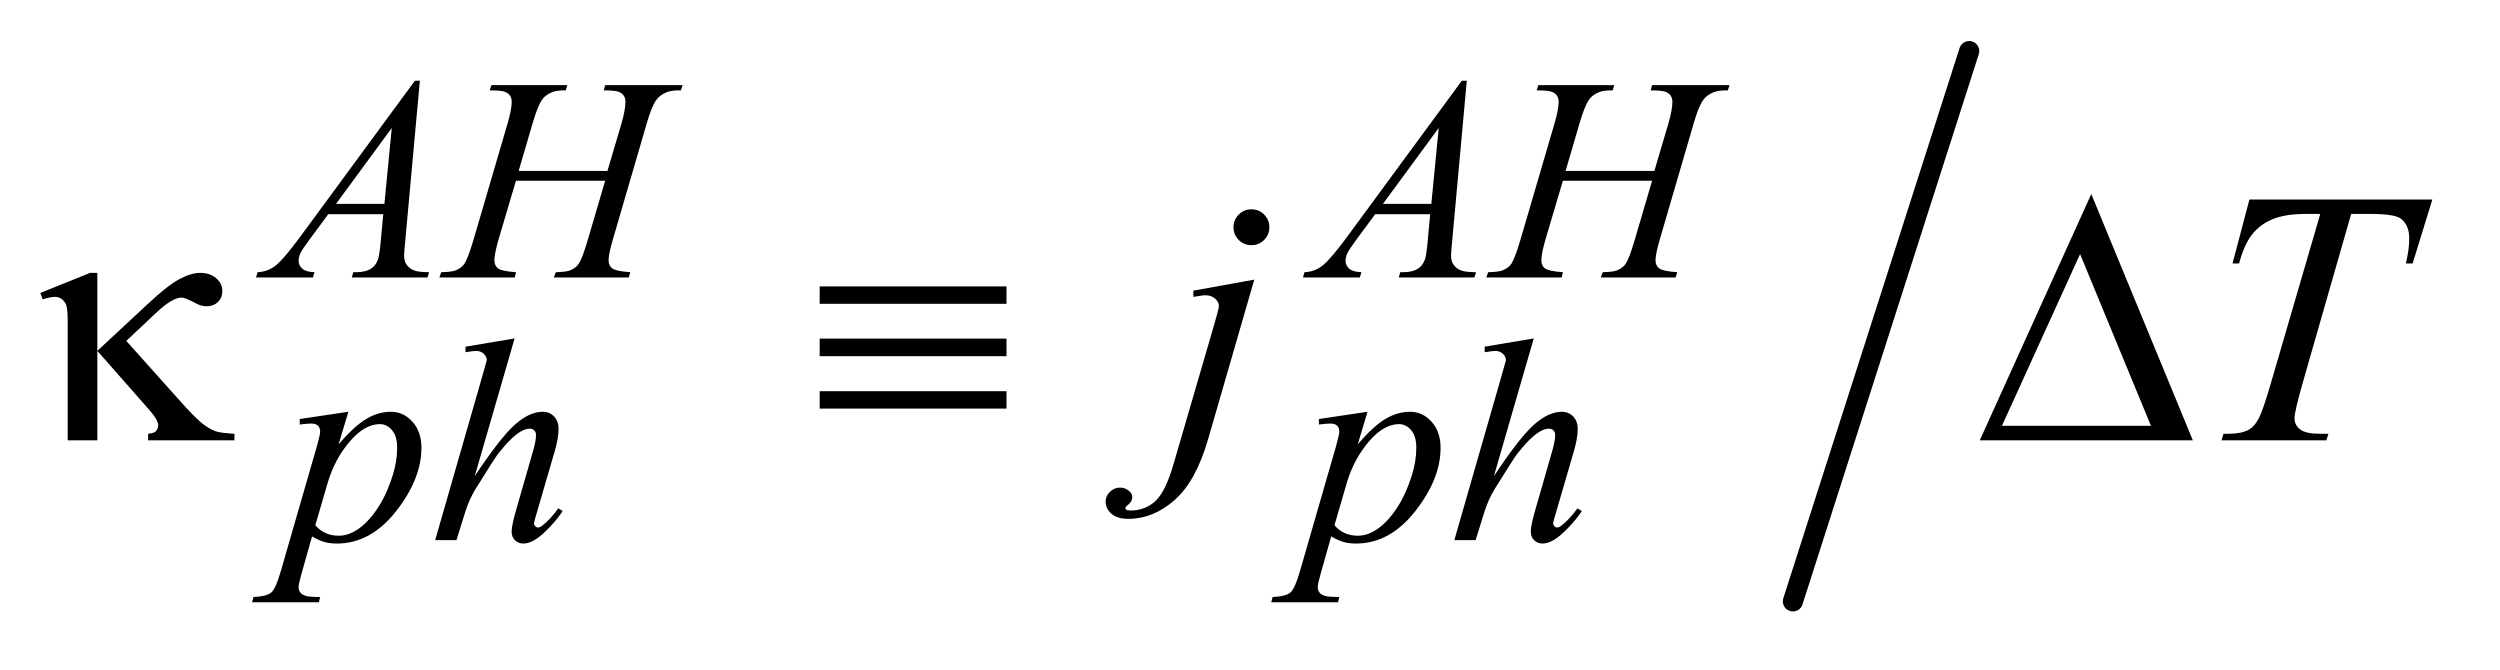 <?xml version="1.0" encoding="UTF-8"?>
<!DOCTYPE svg PUBLIC '-//W3C//DTD SVG 1.0//EN'
          'http://www.w3.org/TR/2001/REC-SVG-20010904/DTD/svg10.dtd'>
<svg stroke-dasharray="none" shape-rendering="auto" xmlns="http://www.w3.org/2000/svg" font-family="'Dialog'" text-rendering="auto" width="97" fill-opacity="1" color-interpolation="auto" color-rendering="auto" preserveAspectRatio="xMidYMid meet" font-size="12px" viewBox="0 0 97 26" fill="black" xmlns:xlink="http://www.w3.org/1999/xlink" stroke="black" image-rendering="auto" stroke-miterlimit="10" stroke-linecap="square" stroke-linejoin="miter" font-style="normal" stroke-width="1" height="26" stroke-dashoffset="0" font-weight="normal" stroke-opacity="1"
><!--Generated by the Batik Graphics2D SVG Generator--><defs id="genericDefs"
  /><g
  ><defs id="defs1"
    ><clipPath clipPathUnits="userSpaceOnUse" id="clipPath1"
      ><path d="M1.089 1.098 L62.184 1.098 L62.184 17.338 L1.089 17.338 L1.089 1.098 Z"
      /></clipPath
      ><clipPath clipPathUnits="userSpaceOnUse" id="clipPath2"
      ><path d="M34.902 35.085 L34.902 553.915 L1993.082 553.915 L1993.082 35.085 Z"
      /></clipPath
    ></defs
    ><g stroke-width="16" transform="scale(1.576,1.576) translate(-1.089,-1.098) matrix(0.031,0,0,0.031,0,0)" stroke-linejoin="round" stroke-linecap="round"
    ><line y2="513" fill="none" x1="1599" clip-path="url(#clipPath2)" x2="1459" y1="76"
    /></g
    ><g transform="matrix(0.049,0,0,0.049,-1.716,-1.73)"
    ><path d="M367.484 99.234 L355.922 225.906 Q355.016 234.781 355.016 237.594 Q355.016 242.078 356.703 244.438 Q358.828 247.703 362.484 249.273 Q366.141 250.844 374.781 250.844 L373.547 255 L313.578 255 L314.812 250.844 L317.391 250.844 Q324.688 250.844 329.297 247.703 Q332.562 245.562 334.359 240.625 Q335.594 237.141 336.703 224.234 L338.5 204.906 L294.938 204.906 L279.438 225.906 Q274.156 232.984 272.812 236.078 Q271.469 239.172 271.469 241.859 Q271.469 245.453 274.383 248.039 Q277.297 250.625 284.047 250.844 L282.797 255 L237.766 255 L239 250.844 Q247.312 250.5 253.656 245.281 Q260 240.062 272.578 223 L363.547 99.234 L367.484 99.234 ZM345.25 136.625 L301.109 196.719 L339.406 196.719 L345.25 136.625 ZM445.719 170.656 L516.016 170.656 L527.141 133.031 Q530.281 122.031 530.281 115.969 Q530.281 113.047 528.875 110.969 Q527.469 108.891 524.547 107.883 Q521.625 106.875 513.094 106.875 L514.219 102.719 L575.531 102.719 L574.188 106.875 Q566.438 106.75 562.625 108.438 Q557.234 110.797 554.656 114.5 Q550.938 119.781 547.125 133.031 L520.281 225.016 Q516.922 236.469 516.922 241.406 Q516.922 245.672 519.898 247.867 Q522.875 250.062 534.094 250.844 L532.859 255 L473.562 255 L475.141 250.844 Q483.891 250.625 486.812 249.266 Q491.312 247.25 493.328 244.109 Q496.25 239.719 500.516 225.016 L514.219 178.406 L443.578 178.406 L429.766 225.016 Q426.516 236.25 426.516 241.406 Q426.516 245.672 429.43 247.867 Q432.344 250.062 443.578 250.844 L442.688 255 L382.938 255 L384.391 250.844 Q393.266 250.625 396.188 249.266 Q400.688 247.25 402.812 244.109 Q405.734 239.5 410 225.016 L436.953 133.031 Q440.219 121.812 440.219 115.969 Q440.219 113.047 438.812 110.969 Q437.406 108.891 434.43 107.883 Q431.453 106.875 422.797 106.875 L424.156 102.719 L484.234 102.719 L483 106.875 Q475.469 106.75 471.875 108.438 Q466.609 110.688 464.125 114.391 Q460.766 119.328 456.719 133.031 L445.719 170.656 ZM1196.484 99.234 L1184.922 225.906 Q1184.016 234.781 1184.016 237.594 Q1184.016 242.078 1185.703 244.438 Q1187.828 247.703 1191.484 249.273 Q1195.141 250.844 1203.781 250.844 L1202.547 255 L1142.578 255 L1143.812 250.844 L1146.391 250.844 Q1153.688 250.844 1158.297 247.703 Q1161.562 245.562 1163.359 240.625 Q1164.594 237.141 1165.703 224.234 L1167.5 204.906 L1123.938 204.906 L1108.438 225.906 Q1103.156 232.984 1101.812 236.078 Q1100.469 239.172 1100.469 241.859 Q1100.469 245.453 1103.383 248.039 Q1106.297 250.625 1113.047 250.844 L1111.797 255 L1066.766 255 L1068 250.844 Q1076.312 250.5 1082.656 245.281 Q1089 240.062 1101.578 223 L1192.547 99.234 L1196.484 99.234 ZM1174.25 136.625 L1130.109 196.719 L1168.406 196.719 L1174.25 136.625 ZM1274.719 170.656 L1345.016 170.656 L1356.141 133.031 Q1359.281 122.031 1359.281 115.969 Q1359.281 113.047 1357.875 110.969 Q1356.469 108.891 1353.547 107.883 Q1350.625 106.875 1342.094 106.875 L1343.219 102.719 L1404.531 102.719 L1403.188 106.875 Q1395.438 106.75 1391.625 108.438 Q1386.234 110.797 1383.656 114.5 Q1379.938 119.781 1376.125 133.031 L1349.281 225.016 Q1345.922 236.469 1345.922 241.406 Q1345.922 245.672 1348.898 247.867 Q1351.875 250.062 1363.094 250.844 L1361.859 255 L1302.562 255 L1304.141 250.844 Q1312.891 250.625 1315.812 249.266 Q1320.312 247.25 1322.328 244.109 Q1325.25 239.719 1329.516 225.016 L1343.219 178.406 L1272.578 178.406 L1258.766 225.016 Q1255.516 236.25 1255.516 241.406 Q1255.516 245.672 1258.43 247.867 Q1261.344 250.062 1272.578 250.844 L1271.688 255 L1211.938 255 L1213.391 250.844 Q1222.266 250.625 1225.188 249.266 Q1229.688 247.25 1231.812 244.109 Q1234.734 239.5 1239 225.016 L1265.953 133.031 Q1269.219 121.812 1269.219 115.969 Q1269.219 113.047 1267.812 110.969 Q1266.406 108.891 1263.43 107.883 Q1260.453 106.875 1251.797 106.875 L1253.156 102.719 L1313.234 102.719 L1312 106.875 Q1304.469 106.75 1300.875 108.438 Q1295.609 110.688 1293.125 114.391 Q1289.766 119.328 1285.719 133.031 L1274.719 170.656 Z" stroke="none" clip-path="url(#clipPath2)"
    /></g
    ><g transform="matrix(0.049,0,0,0.049,-1.716,-1.73)"
    ><path d="M310.875 361.359 L303.125 387.188 Q315.359 372.812 324.969 367.086 Q334.578 361.359 344.562 361.359 Q354.562 361.359 361.641 369.281 Q368.719 377.203 368.719 389.891 Q368.719 414.594 348.609 440.148 Q328.5 465.703 301.781 465.703 Q296.156 465.703 291.836 464.461 Q287.516 463.219 282.125 460.078 L273.922 489.062 Q271.453 497.594 271.453 500.172 Q271.453 502.641 272.742 504.383 Q274.031 506.125 276.953 507.078 Q279.875 508.031 288.531 508.031 L287.516 512.188 L234.625 512.188 L235.734 508.031 Q246.188 507.578 249.836 504.438 Q253.484 501.297 257.531 487.031 L285.938 388.656 Q288.531 379.328 288.531 377.094 Q288.531 374.047 286.789 372.367 Q285.047 370.688 281.453 370.688 Q278.188 370.688 272.359 371.469 L272.359 367.094 L310.875 361.359 ZM284.703 451.203 Q291.672 459.516 303.469 459.516 Q309.297 459.516 315.367 456.258 Q321.438 453 327.219 446.602 Q333 440.203 337.602 431.836 Q342.203 423.469 345.852 412.125 Q349.5 400.781 349.5 389.672 Q349.5 380.688 345.406 375.914 Q341.312 371.141 335.812 371.141 Q323.672 371.141 311.828 385.062 Q299.984 398.984 294.484 417.625 L284.703 451.203 ZM442.5 303.297 L410.938 412.344 Q431.375 381.578 442.828 371.469 Q454.281 361.359 464.734 361.359 Q470.125 361.359 473.719 365.07 Q477.312 368.781 477.312 374.953 Q477.312 382.359 474.172 392.922 L460.469 439.984 Q457.875 448.516 457.875 449.406 Q457.875 450.984 458.836 451.992 Q459.797 453 461.031 453 Q462.484 453 464.391 451.547 Q470.797 446.609 477.078 437.844 L480.562 439.984 Q476.75 445.922 469.953 453.055 Q463.156 460.188 458.273 462.945 Q453.391 465.703 449.578 465.703 Q445.422 465.703 442.781 463.062 Q440.141 460.422 440.141 456.266 Q440.141 451.312 444.062 437.844 L456.984 392.922 Q459.453 384.5 459.453 379.672 Q459.453 377.422 458.047 376.078 Q456.641 374.734 454.406 374.734 Q451.141 374.734 446.984 377.203 Q439.344 381.922 429.359 394.719 Q426.656 398.203 411.391 422.797 Q406.672 430.656 403.641 439.984 L396.453 463 L379.609 463 L416.547 334.516 L420.484 320.594 Q420.484 317.672 418.07 315.43 Q415.656 313.188 412.172 313.188 Q410.156 313.188 406 313.859 L403.641 314.203 L403.641 309.812 L442.5 303.297 ZM1117.875 361.359 L1110.125 387.188 Q1122.359 372.812 1131.969 367.086 Q1141.578 361.359 1151.562 361.359 Q1161.562 361.359 1168.641 369.281 Q1175.719 377.203 1175.719 389.891 Q1175.719 414.594 1155.609 440.148 Q1135.5 465.703 1108.781 465.703 Q1103.156 465.703 1098.836 464.461 Q1094.516 463.219 1089.125 460.078 L1080.922 489.062 Q1078.453 497.594 1078.453 500.172 Q1078.453 502.641 1079.742 504.383 Q1081.031 506.125 1083.953 507.078 Q1086.875 508.031 1095.531 508.031 L1094.516 512.188 L1041.625 512.188 L1042.734 508.031 Q1053.188 507.578 1056.836 504.438 Q1060.484 501.297 1064.531 487.031 L1092.938 388.656 Q1095.531 379.328 1095.531 377.094 Q1095.531 374.047 1093.789 372.367 Q1092.047 370.688 1088.453 370.688 Q1085.188 370.688 1079.359 371.469 L1079.359 367.094 L1117.875 361.359 ZM1091.703 451.203 Q1098.672 459.516 1110.469 459.516 Q1116.297 459.516 1122.367 456.258 Q1128.438 453 1134.219 446.602 Q1140 440.203 1144.602 431.836 Q1149.203 423.469 1152.852 412.125 Q1156.5 400.781 1156.5 389.672 Q1156.5 380.688 1152.406 375.914 Q1148.312 371.141 1142.812 371.141 Q1130.672 371.141 1118.828 385.062 Q1106.984 398.984 1101.484 417.625 L1091.703 451.203 ZM1249.5 303.297 L1217.938 412.344 Q1238.375 381.578 1249.828 371.469 Q1261.281 361.359 1271.734 361.359 Q1277.125 361.359 1280.719 365.07 Q1284.312 368.781 1284.312 374.953 Q1284.312 382.359 1281.172 392.922 L1267.469 439.984 Q1264.875 448.516 1264.875 449.406 Q1264.875 450.984 1265.836 451.992 Q1266.797 453 1268.031 453 Q1269.484 453 1271.391 451.547 Q1277.797 446.609 1284.078 437.844 L1287.562 439.984 Q1283.75 445.922 1276.953 453.055 Q1270.156 460.188 1265.273 462.945 Q1260.391 465.703 1256.578 465.703 Q1252.422 465.703 1249.781 463.062 Q1247.141 460.422 1247.141 456.266 Q1247.141 451.312 1251.062 437.844 L1263.984 392.922 Q1266.453 384.5 1266.453 379.672 Q1266.453 377.422 1265.047 376.078 Q1263.641 374.734 1261.406 374.734 Q1258.141 374.734 1253.984 377.203 Q1246.344 381.922 1236.359 394.719 Q1233.656 398.203 1218.391 422.797 Q1213.672 430.656 1210.641 439.984 L1203.453 463 L1186.609 463 L1223.547 334.516 L1227.484 320.594 Q1227.484 317.672 1225.07 315.43 Q1222.656 313.188 1219.172 313.188 Q1217.156 313.188 1213 313.859 L1210.641 314.203 L1210.641 309.812 L1249.5 303.297 Z" stroke="none" clip-path="url(#clipPath2)"
    /></g
    ><g transform="matrix(0.049,0,0,0.049,-1.716,-1.73)"
    ><path d="M1025.953 201.047 Q1031.859 201.047 1036.008 205.195 Q1040.156 209.344 1040.156 215.25 Q1040.156 221.156 1036.008 225.305 Q1031.859 229.453 1025.953 229.453 Q1020.047 229.453 1015.898 225.305 Q1011.75 221.156 1011.75 215.25 Q1011.75 209.344 1015.898 205.195 Q1020.047 201.047 1025.953 201.047 ZM1028.203 256.734 L991.781 382.594 Q982.078 416.344 965.133 431.25 Q948.188 446.156 928.5 446.156 Q919.641 446.156 915.07 442.078 Q910.5 438 910.5 432.375 Q910.5 428.016 913.945 424.711 Q917.391 421.406 921.891 421.406 Q925.969 421.406 929.062 424.078 Q931.594 426.188 931.594 428.859 Q931.594 432.516 928.078 435.188 Q926.109 436.734 926.109 437.719 L926.391 438.422 Q926.812 438.984 927.656 439.266 Q928.5 439.547 930.188 439.547 Q941.578 439.547 949.664 432.305 Q957.75 425.062 964.078 403.406 L995.578 295.406 Q1000.219 279.516 1000.219 277.828 Q1000.219 274.453 997.195 271.781 Q994.172 269.109 989.531 269.109 Q987.703 269.109 985.312 269.531 Q983.484 269.812 979.969 270.375 L979.969 265.453 L1028.203 256.734 ZM1816.188 193.312 L1961.031 193.312 L1945.422 243.938 L1940.078 243.938 Q1942.75 232.828 1942.75 224.109 Q1942.75 213.844 1936.422 208.641 Q1931.641 204.703 1911.812 204.703 L1896.766 204.703 L1859.078 336.047 Q1851.906 360.797 1851.906 366.562 Q1851.906 371.906 1856.406 375.352 Q1860.906 378.797 1872.297 378.797 L1878.766 378.797 L1877.078 384 L1794.109 384 L1795.656 378.797 L1799.312 378.797 Q1810.281 378.797 1816.188 375.281 Q1820.266 372.891 1823.57 366.633 Q1826.875 360.375 1832.781 340.125 L1872.297 204.703 L1860.906 204.703 Q1844.453 204.703 1834.398 208.922 Q1824.344 213.141 1818.156 221.156 Q1811.969 229.172 1808.031 243.938 L1802.828 243.938 L1816.188 193.312 Z" stroke="none" clip-path="url(#clipPath2)"
    /></g
    ><g transform="matrix(0.049,0,0,0.049,-1.716,-1.73)"
    ><path d="M112.094 251.391 L112.094 313.125 L151.891 276.141 Q167.359 261.656 176.711 256.523 Q186.062 251.391 193.516 251.391 Q201.391 251.391 206.242 255.68 Q211.094 259.969 211.094 265.594 Q211.094 271.078 207.578 274.453 Q204.062 277.828 198.297 277.828 Q194.359 277.828 189.719 275.297 Q181.562 270.938 178.891 270.938 Q171.438 270.938 158.641 283.031 L135.016 305.25 L177.062 352.219 Q188.594 365.156 194.43 370.008 Q200.266 374.859 205.75 376.828 Q209.406 378.094 220.656 378.797 L220.656 384 L152.312 384 L152.312 378.797 Q156.672 378.375 158.219 376.969 Q160.328 374.719 160.328 372.188 Q160.328 367.969 153.297 359.953 L112.094 313.125 L112.094 384 L88.609 384 L88.609 288.797 Q88.609 278.672 86.922 275.578 Q83.828 270.375 78.625 270.375 Q75.109 270.375 68.781 272.344 L66.953 267.281 L106.328 251.391 L112.094 251.391 ZM684.062 262.078 L832 262.078 L832 275.859 L684.062 275.859 L684.062 262.078 ZM684.062 303.422 L832 303.422 L832 317.344 L684.062 317.344 L684.062 303.422 ZM684.062 345.047 L832 345.047 L832 358.828 L684.062 358.828 L684.062 345.047 ZM1771.406 384 L1602.656 384 L1690.969 188.953 L1771.406 384 ZM1738.219 372.469 L1682.109 236.484 L1620.234 372.469 L1738.219 372.469 Z" stroke="none" clip-path="url(#clipPath2)"
    /></g
  ></g
></svg
>
